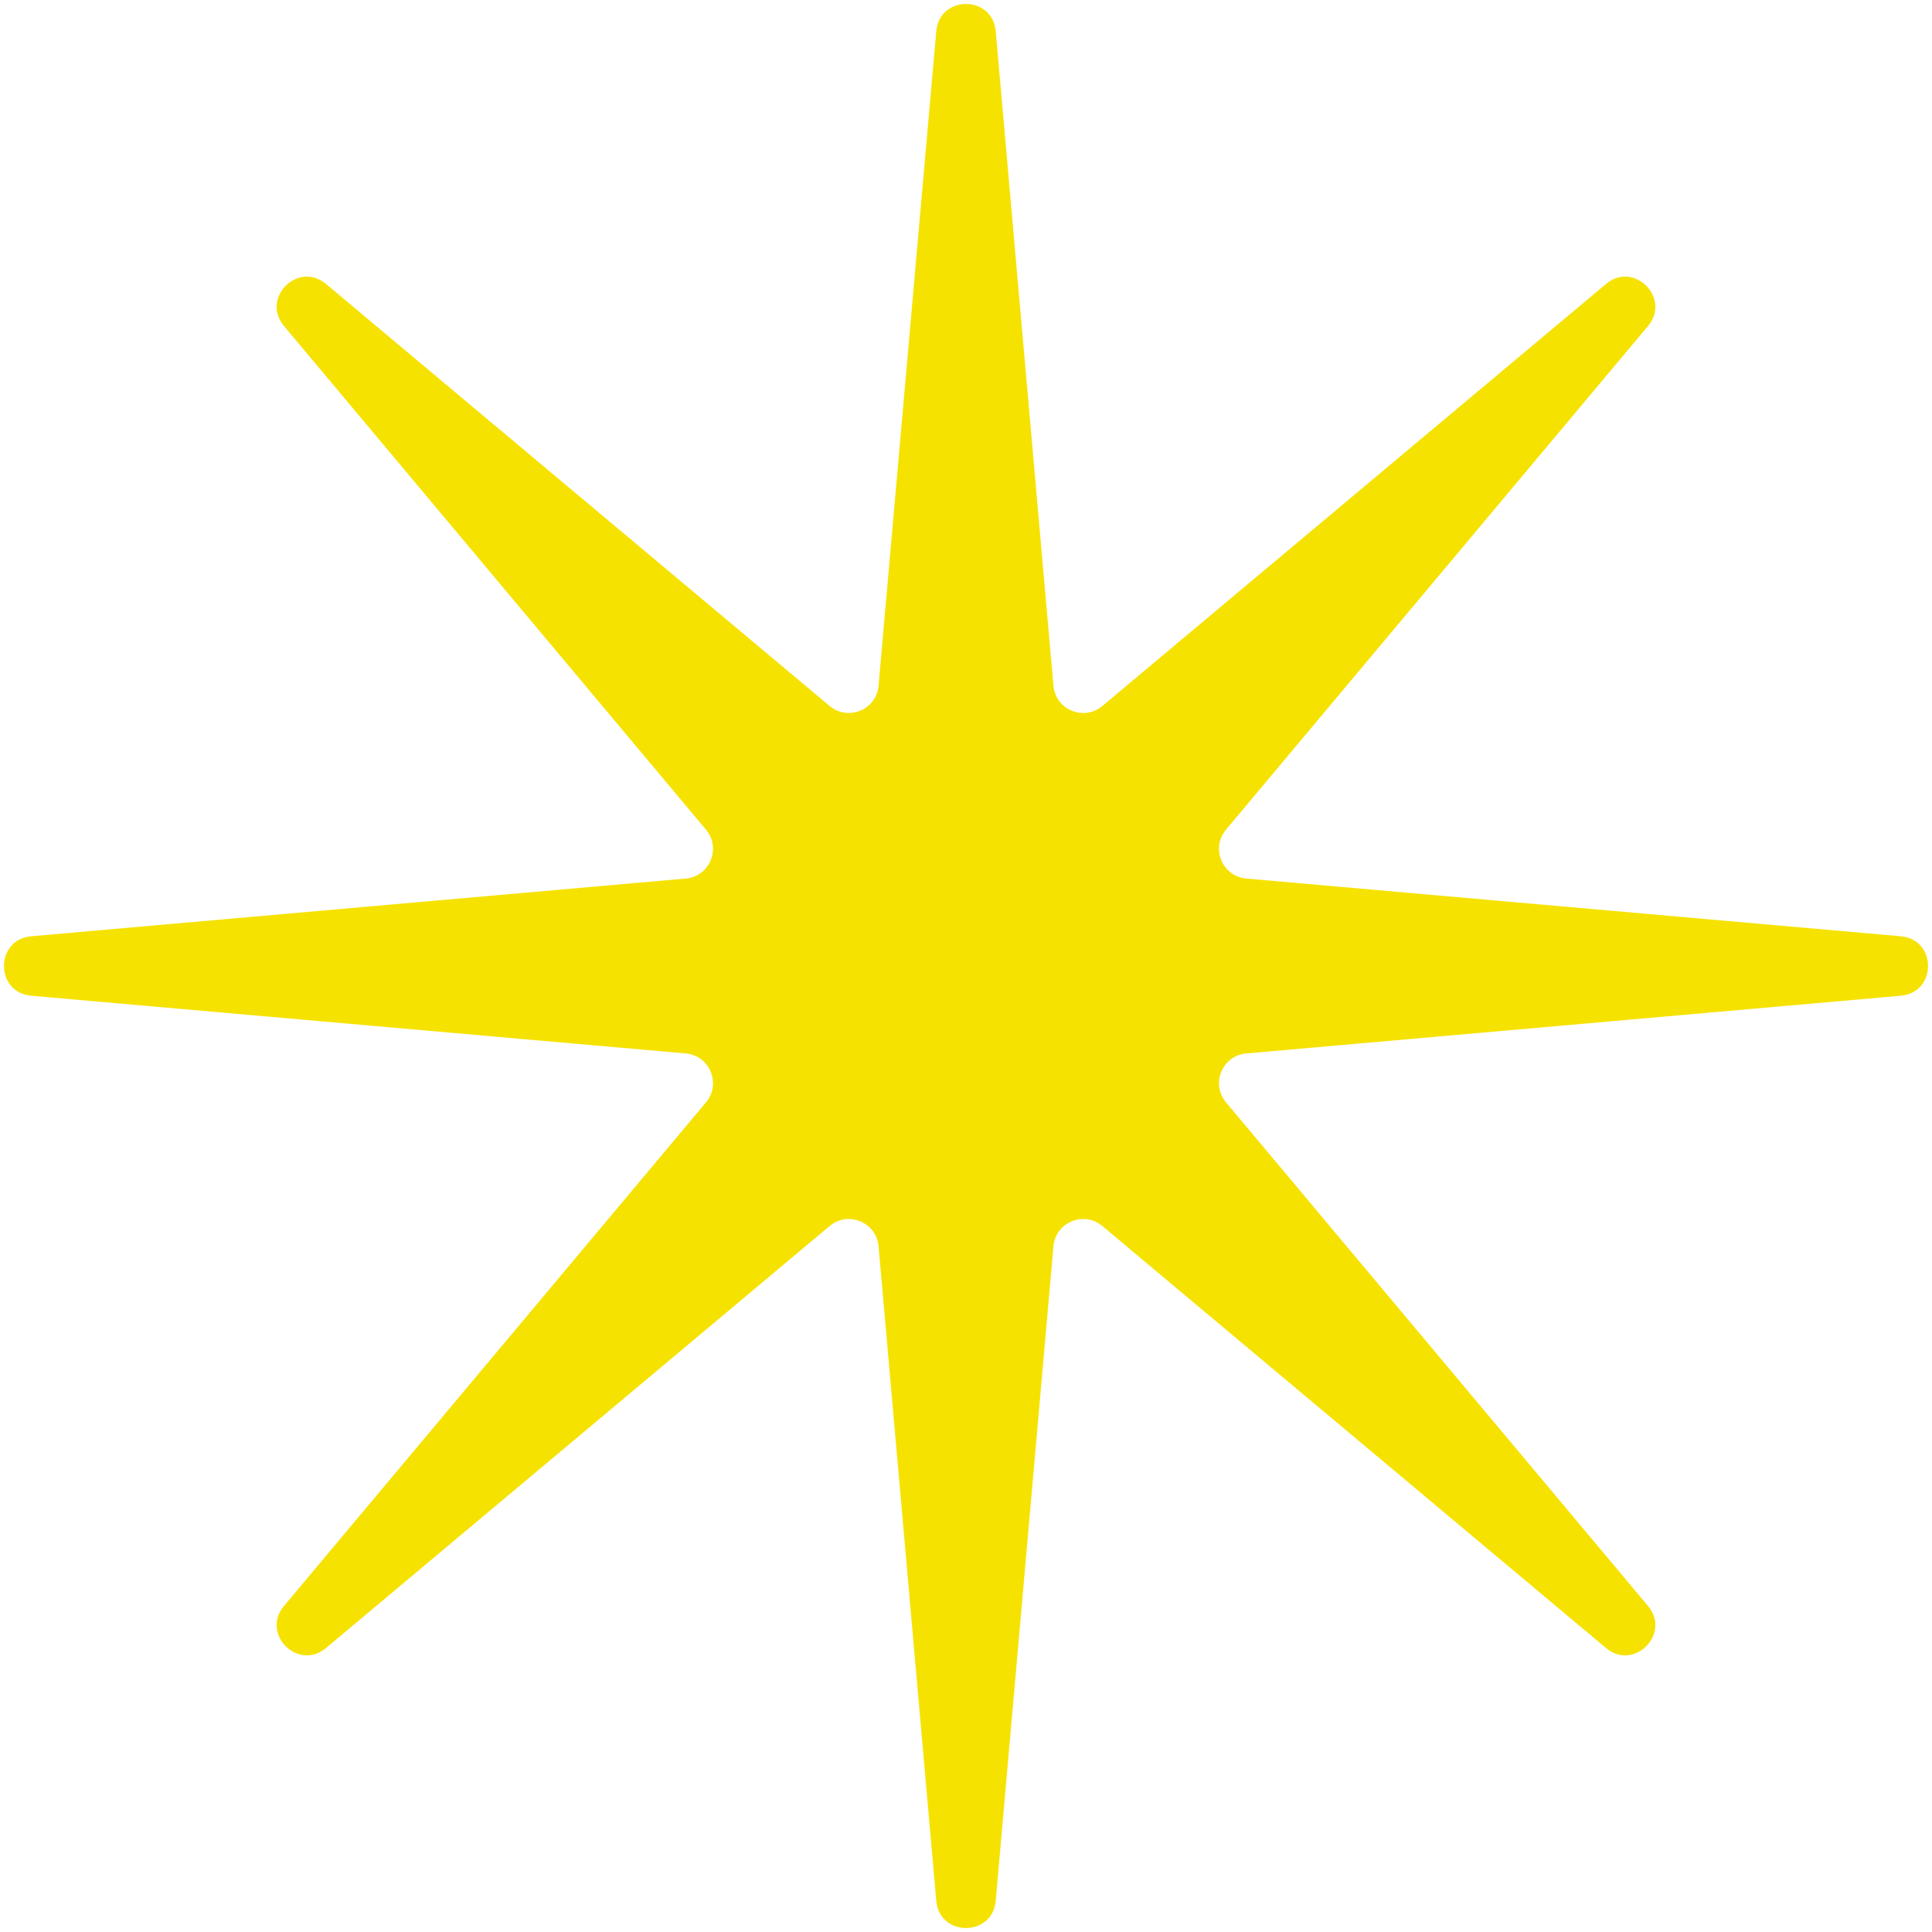 <svg width="259" height="259" viewBox="0 0 259 259" fill="none" xmlns="http://www.w3.org/2000/svg">
<path d="M125.515 4.181C125.944 -0.684 133.056 -0.684 133.485 4.181L141.223 91.93C141.507 95.151 145.298 96.721 147.777 94.644L215.296 38.069C219.04 34.932 224.068 39.96 220.931 43.704L164.356 111.223C162.279 113.702 163.849 117.493 167.07 117.777L254.819 125.515C259.684 125.944 259.684 133.056 254.819 133.485L167.07 141.223C163.849 141.507 162.279 145.298 164.356 147.777L220.931 215.296C224.068 219.04 219.04 224.068 215.296 220.931L147.777 164.356C145.298 162.279 141.507 163.849 141.223 167.07L133.485 254.819C133.056 259.684 125.944 259.684 125.515 254.819L117.777 167.07C117.493 163.849 113.702 162.279 111.223 164.356L43.704 220.931C39.96 224.068 34.932 219.04 38.069 215.296L94.644 147.777C96.721 145.298 95.151 141.507 91.93 141.223L4.181 133.485C-0.684 133.056 -0.684 125.944 4.181 125.515L91.93 117.777C95.151 117.493 96.721 113.702 94.644 111.223L38.069 43.704C34.932 39.96 39.96 34.932 43.704 38.069L111.223 94.644C113.702 96.721 117.493 95.151 117.777 91.93L125.515 4.181Z" fill="#F6E200"/>
</svg>
